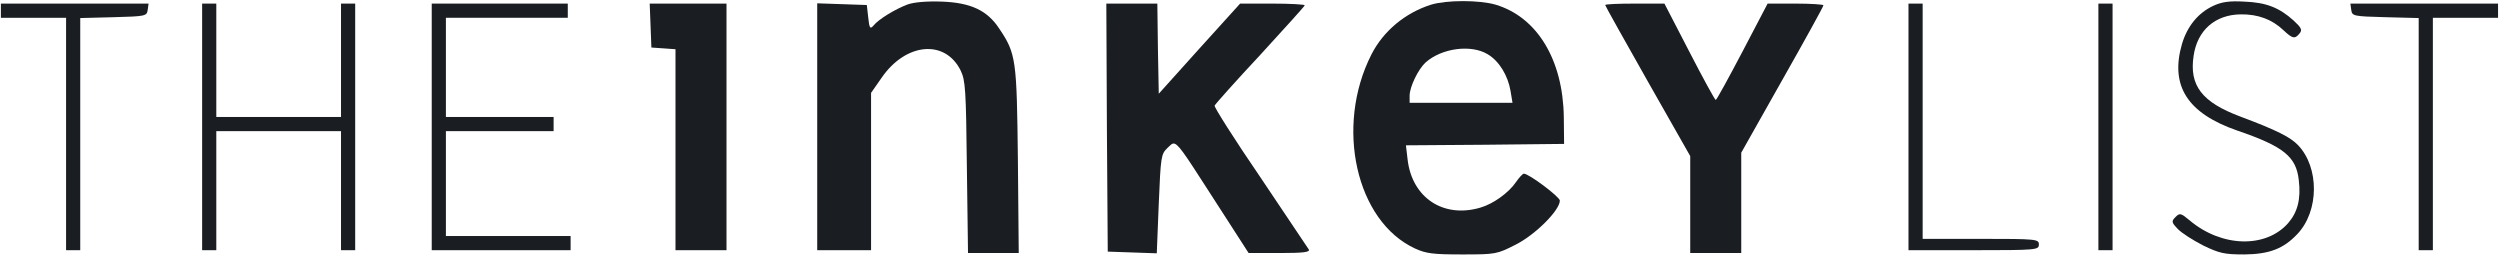 <svg width="1176" height="120" viewBox="0 0 1176 120" fill="none" xmlns="http://www.w3.org/2000/svg">
<path fill-rule="evenodd" clip-rule="evenodd" d="M645.084 25.691C650.684 14.624 660.95 6.091 673.084 2.224C680.417 -0.042 696.017 -0.042 703.617 2.224C723.084 8.091 735.217 28.091 735.617 55.024L735.75 67.691L698.55 68.091L661.35 68.358L662.15 75.158C664.284 93.024 678.95 102.758 696.284 97.691C702.417 95.958 709.75 90.624 713.084 85.691C714.55 83.558 716.284 81.691 716.817 81.691C719.217 81.691 733.75 92.624 733.75 94.358C733.75 98.891 722.284 110.358 713.084 115.024C704.15 119.558 703.75 119.691 687.884 119.691C674.15 119.691 670.817 119.291 665.617 116.891C637.884 104.091 627.884 59.558 645.084 25.691ZM710.55 42.758C709.35 35.558 705.217 28.758 699.884 25.558C692.017 20.758 678.15 22.624 670.55 29.424C667.084 32.624 663.084 40.891 663.084 45.024V48.358H711.484L710.55 42.758Z" fill="#1A1E22"/>
<path d="M410.95 11.958C413.35 9.024 420.95 4.358 426.95 2.091C430.017 1.024 435.884 0.491 443.217 0.758C456.684 1.291 464.417 4.891 470.017 13.424C478.017 25.291 478.284 27.958 478.817 75.291L479.217 119.024H455.35L454.817 78.624C454.417 42.224 454.15 37.824 451.884 33.158C444.55 18.358 426.017 20.091 414.684 36.624L409.75 43.691V117.691H384.417V1.558L407.75 2.358L408.417 8.224C408.95 13.424 409.35 13.824 410.95 11.958Z" fill="#1A1E22"/>
<path d="M1041.08 2.758C1034.02 6.091 1028.95 12.224 1026.42 20.624C1020.68 40.358 1028.95 53.291 1052.42 61.424C1074.28 68.891 1080.15 73.691 1081.35 84.758C1082.42 93.558 1080.82 99.824 1076.28 105.024C1065.75 116.891 1044.95 116.358 1029.88 103.558C1025.88 100.224 1025.35 100.091 1023.35 102.091C1021.35 104.091 1021.48 104.624 1024.42 107.691C1026.15 109.558 1031.62 113.024 1036.28 115.424C1044.02 119.158 1046.28 119.691 1055.75 119.691C1067.48 119.558 1074.15 117.024 1080.68 110.091C1090.95 99.291 1091.08 78.758 1080.95 68.224C1077.35 64.491 1071.08 61.291 1054.02 54.891C1035.75 48.091 1029.75 40.224 1031.88 26.224C1033.62 14.224 1042.02 6.891 1054.02 6.758C1062.15 6.624 1068.82 9.158 1074.15 14.224C1078.42 18.224 1079.48 18.491 1081.75 15.691C1083.08 14.091 1082.55 13.024 1078.95 9.691C1072.15 3.558 1066.02 1.158 1055.75 0.758C1048.68 0.358 1045.08 0.891 1041.08 2.758Z" fill="#1A1E22"/>
<path d="M0.417 8.358V1.691H69.883L69.484 4.624C69.084 7.558 68.55 7.691 53.483 8.091L37.75 8.491V117.691H31.084V8.358H0.417Z" fill="#1A1E22"/>
<path d="M95.084 117.691H101.75V61.691H160.417V117.691H167.084V1.691H160.417V55.024H101.75V1.691H95.084V117.691Z" fill="#1A1E22"/>
<path d="M203.084 117.691V1.691H267.084V8.358H209.75V55.024H260.417V61.691H209.75V111.024H268.417V117.691H203.084Z" fill="#1A1E22"/>
<path d="M306.417 22.358L312.15 22.758L317.75 23.158V117.691H341.75V1.691H305.617L306.417 22.358Z" fill="#1A1E22"/>
<path d="M521.084 118.358L520.684 59.958L520.417 1.691H544.417L544.684 22.891L545.084 44.091L564.15 22.891L583.35 1.691H598.55C606.95 1.691 613.75 2.091 613.75 2.491C613.75 2.891 604.284 13.291 592.817 25.824C581.217 38.224 571.617 49.024 571.35 49.691C571.084 50.358 580.684 65.558 592.817 83.291C604.817 101.158 615.084 116.491 615.617 117.291C616.417 118.624 613.217 119.024 602.017 119.024H587.35L571.617 94.624C570.53 92.939 569.508 91.351 568.545 89.856L568.544 89.855C556.787 71.599 553.961 67.21 551.863 67.534C551.2 67.637 550.609 68.212 549.831 68.968L549.828 68.971C549.637 69.157 549.434 69.354 549.217 69.558C546.15 72.491 546.017 73.558 545.084 95.824L544.15 119.158L521.084 118.358Z" fill="#1A1E22"/>
<path d="M755.084 2.358C755.084 2.758 764.15 18.891 775.084 38.224L795.084 73.424V119.024H819.084V71.824L838.417 37.558C849.084 18.758 857.75 3.024 857.75 2.491C857.75 2.091 851.884 1.691 844.684 1.691H831.484L819.617 24.358C813.084 36.758 807.484 47.024 807.084 47.024C806.684 47.024 801.084 36.758 794.684 24.358L782.95 1.691H768.95C761.35 1.691 755.084 1.958 755.084 2.358Z" fill="#1A1E22"/>
<path d="M897.75 117.691V1.691H904.417V112.358H931.75C958.15 112.358 959.084 112.491 959.084 115.024C959.084 117.558 958.15 117.691 928.417 117.691H897.75Z" fill="#1A1E22"/>
<path d="M987.084 117.691H993.75V1.691H987.084V117.691Z" fill="#1A1E22"/>
<path d="M1122.15 8.091C1106.95 7.691 1106.42 7.558 1106.02 4.624L1105.62 1.691H1175.08V8.358H1144.42V117.691H1137.75V8.491L1122.15 8.091Z" fill="#1A1E22"/>
</svg>
